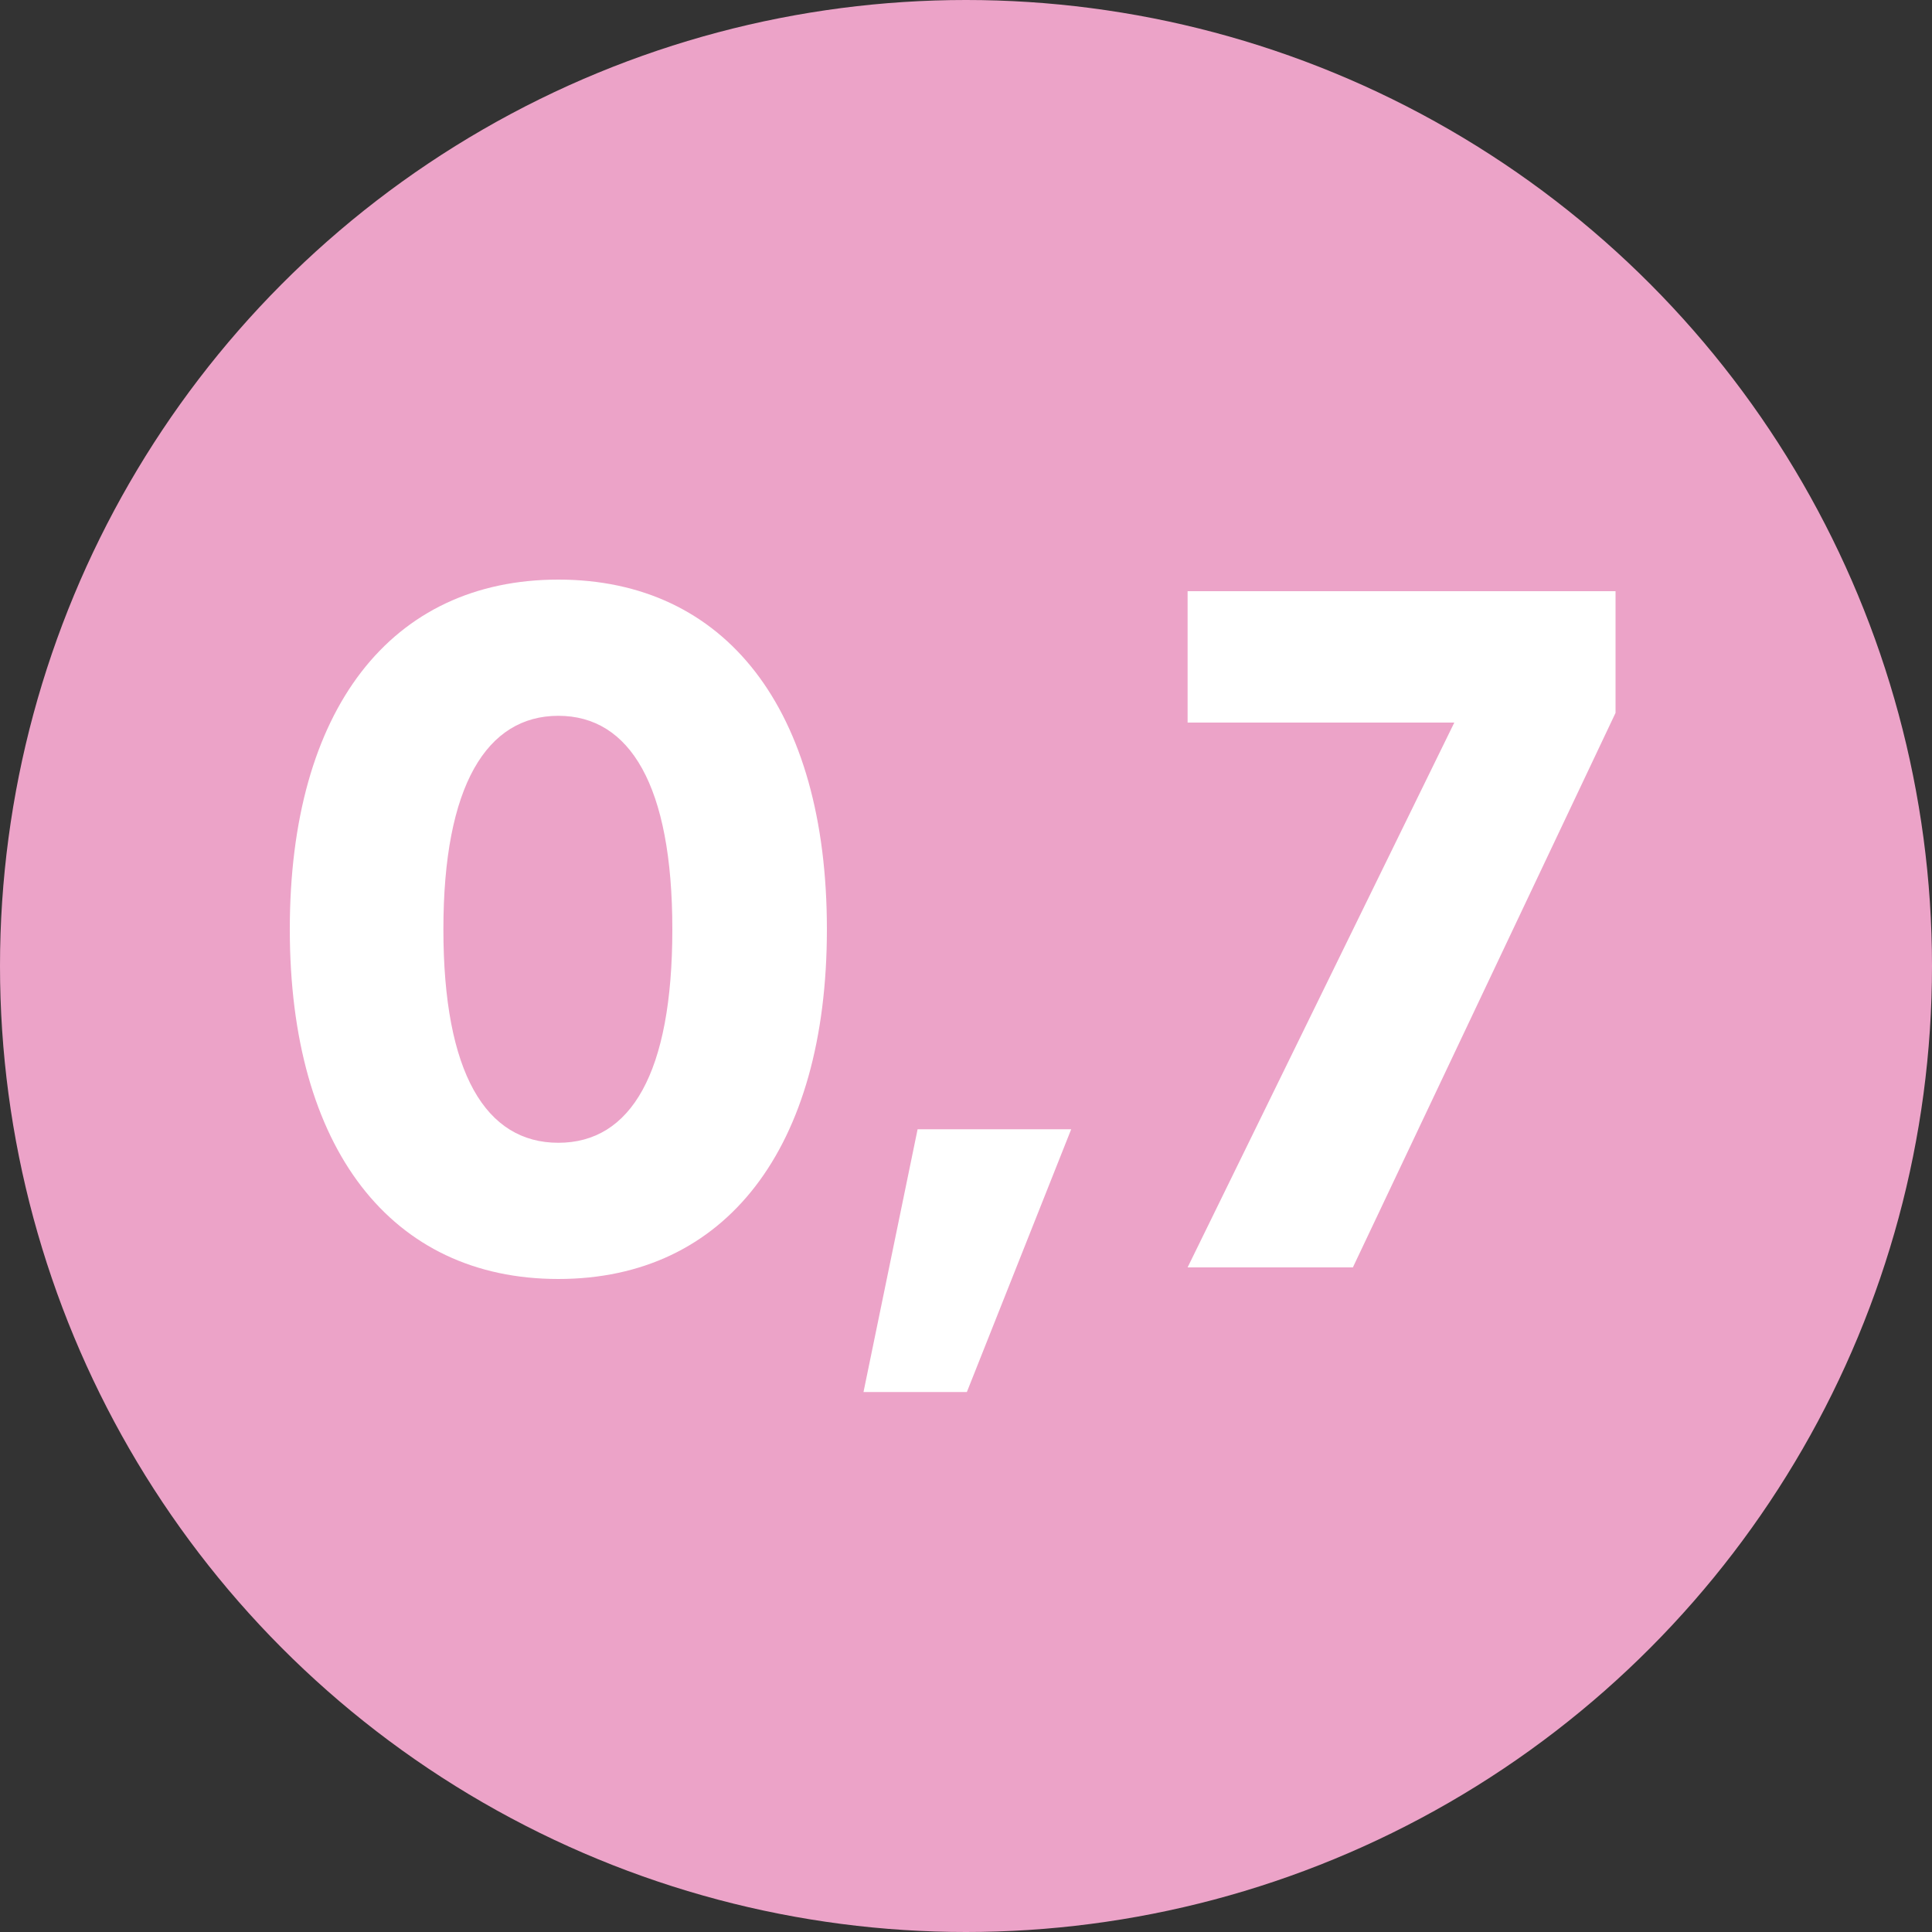 <svg xmlns="http://www.w3.org/2000/svg" fill="none" viewBox="0 0 20 20" height="20" width="20">
<rect x="0" y="0" width="20" height="20" fill="#333333" stroke="none"/>
<circle fill="#ECA3C8" r="10" cy="10" cx="10"></circle>
<path fill="white" d="M5.78 13.24C4.05 13.24 3 11.89 3 9.62C3 7.34 4.05 6 5.78 6C7.51 6 8.56 7.34 8.56 9.62C8.56 11.89 7.51 13.24 5.78 13.24ZM5.78 11.83C6.53 11.83 6.96 11.11 6.96 9.62C6.96 8.13 6.52 7.41 5.78 7.41C5.04 7.41 4.59 8.13 4.59 9.62C4.59 11.11 5.03 11.83 5.78 11.83Z"></path>
<path fill="white" d="M8.939 14.41L9.499 11.69H11.089L10.009 14.41H8.939Z"></path>
<path fill="white" d="M12.294 13.12L15.055 7.48H12.294V6.12H16.724V7.38L14.005 13.12H12.294Z"></path>
</svg>

